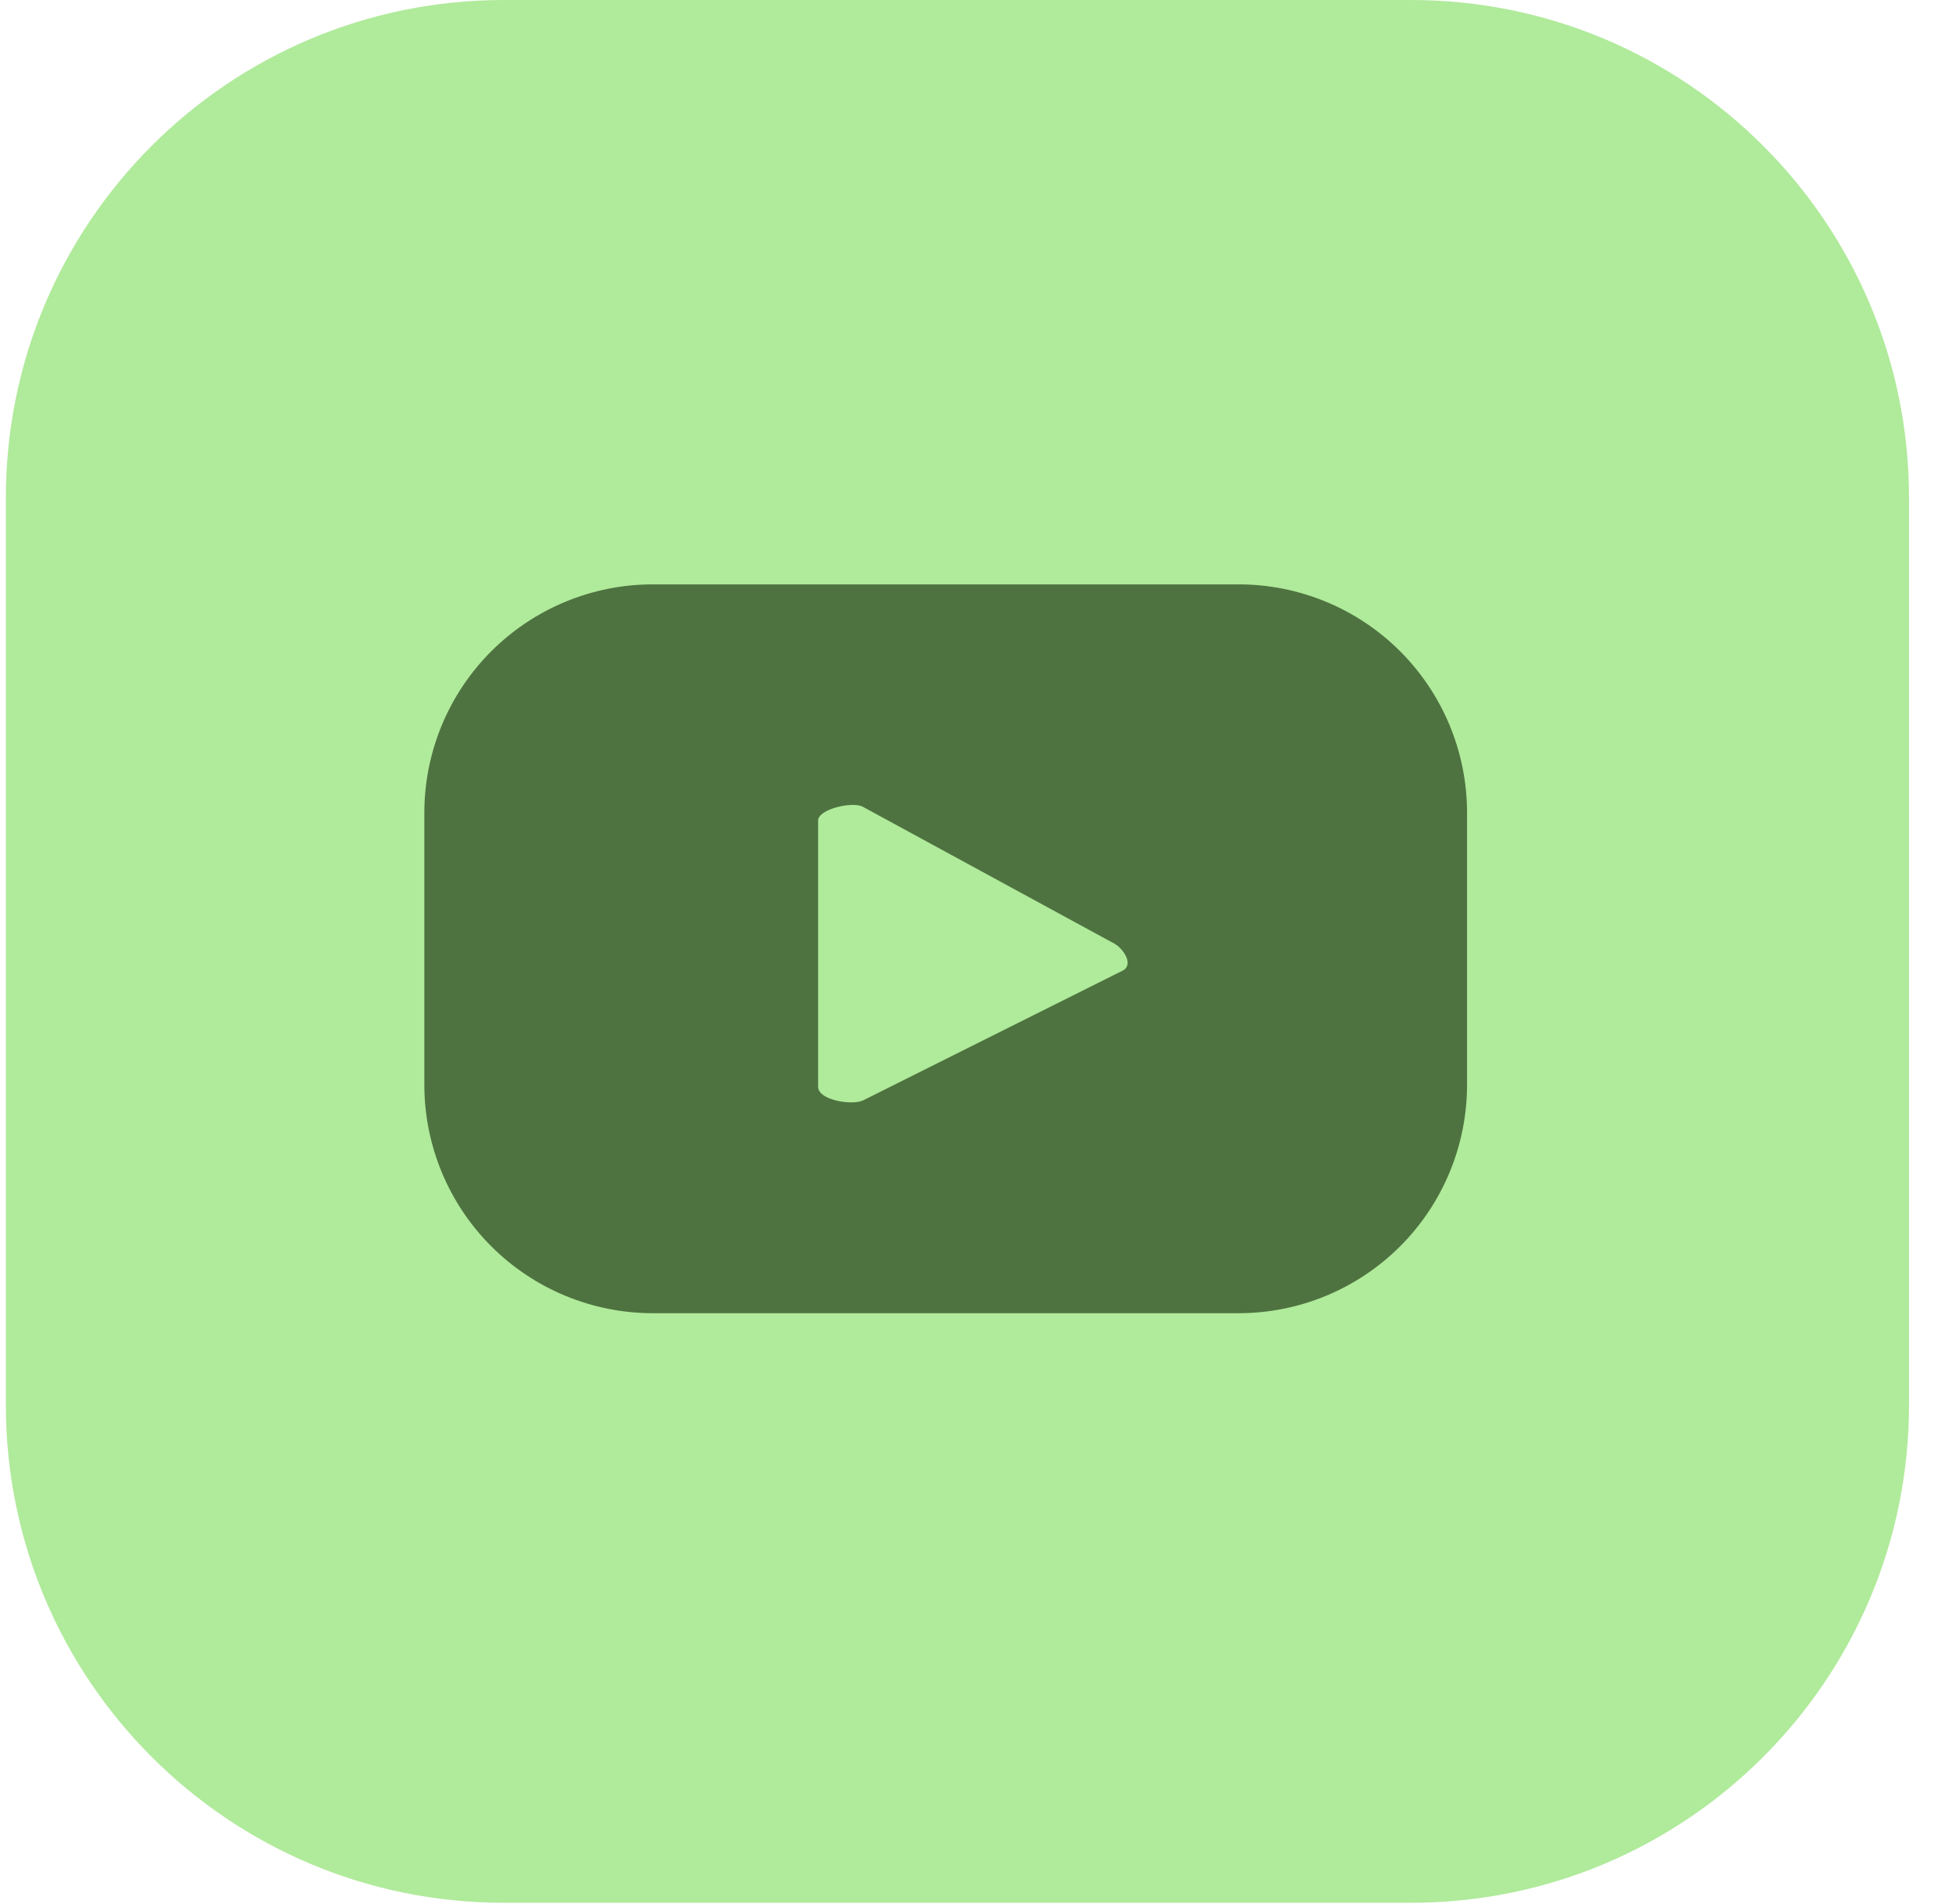 <svg width="38" height="37" viewBox="0 0 38 37" fill="none" xmlns="http://www.w3.org/2000/svg">
<path d="M37.087 27.299V9.673C37.087 4.331 32.756 0 27.413 0L9.787 0C4.445 0 0.114 4.331 0.114 9.673V27.299C0.114 32.642 4.445 36.973 9.787 36.973H27.413C32.756 36.973 37.087 32.642 37.087 27.299Z" fill="#B0EA9B"/>
<path d="M28.501 15.793C28.501 14.616 28.033 13.487 27.201 12.655C26.369 11.823 25.24 11.355 24.063 11.355H12.682C11.505 11.355 10.377 11.823 9.544 12.655C8.712 13.487 8.244 14.616 8.244 15.793V21.079C8.244 21.662 8.359 22.239 8.582 22.777C8.805 23.316 9.132 23.805 9.544 24.217C9.956 24.629 10.446 24.956 10.984 25.179C11.523 25.402 12.1 25.517 12.682 25.517H24.063C24.645 25.517 25.223 25.402 25.761 25.179C26.299 24.956 26.789 24.629 27.201 24.217C27.613 23.805 27.94 23.316 28.163 22.777C28.386 22.239 28.501 21.662 28.501 21.079V15.793ZM21.825 18.853L16.767 21.382C16.564 21.483 15.894 21.382 15.894 21.117V15.945C15.894 15.717 16.577 15.566 16.767 15.679L21.648 18.335C21.812 18.423 22.027 18.727 21.825 18.853Z" fill="#4E7340"/>
</svg>
